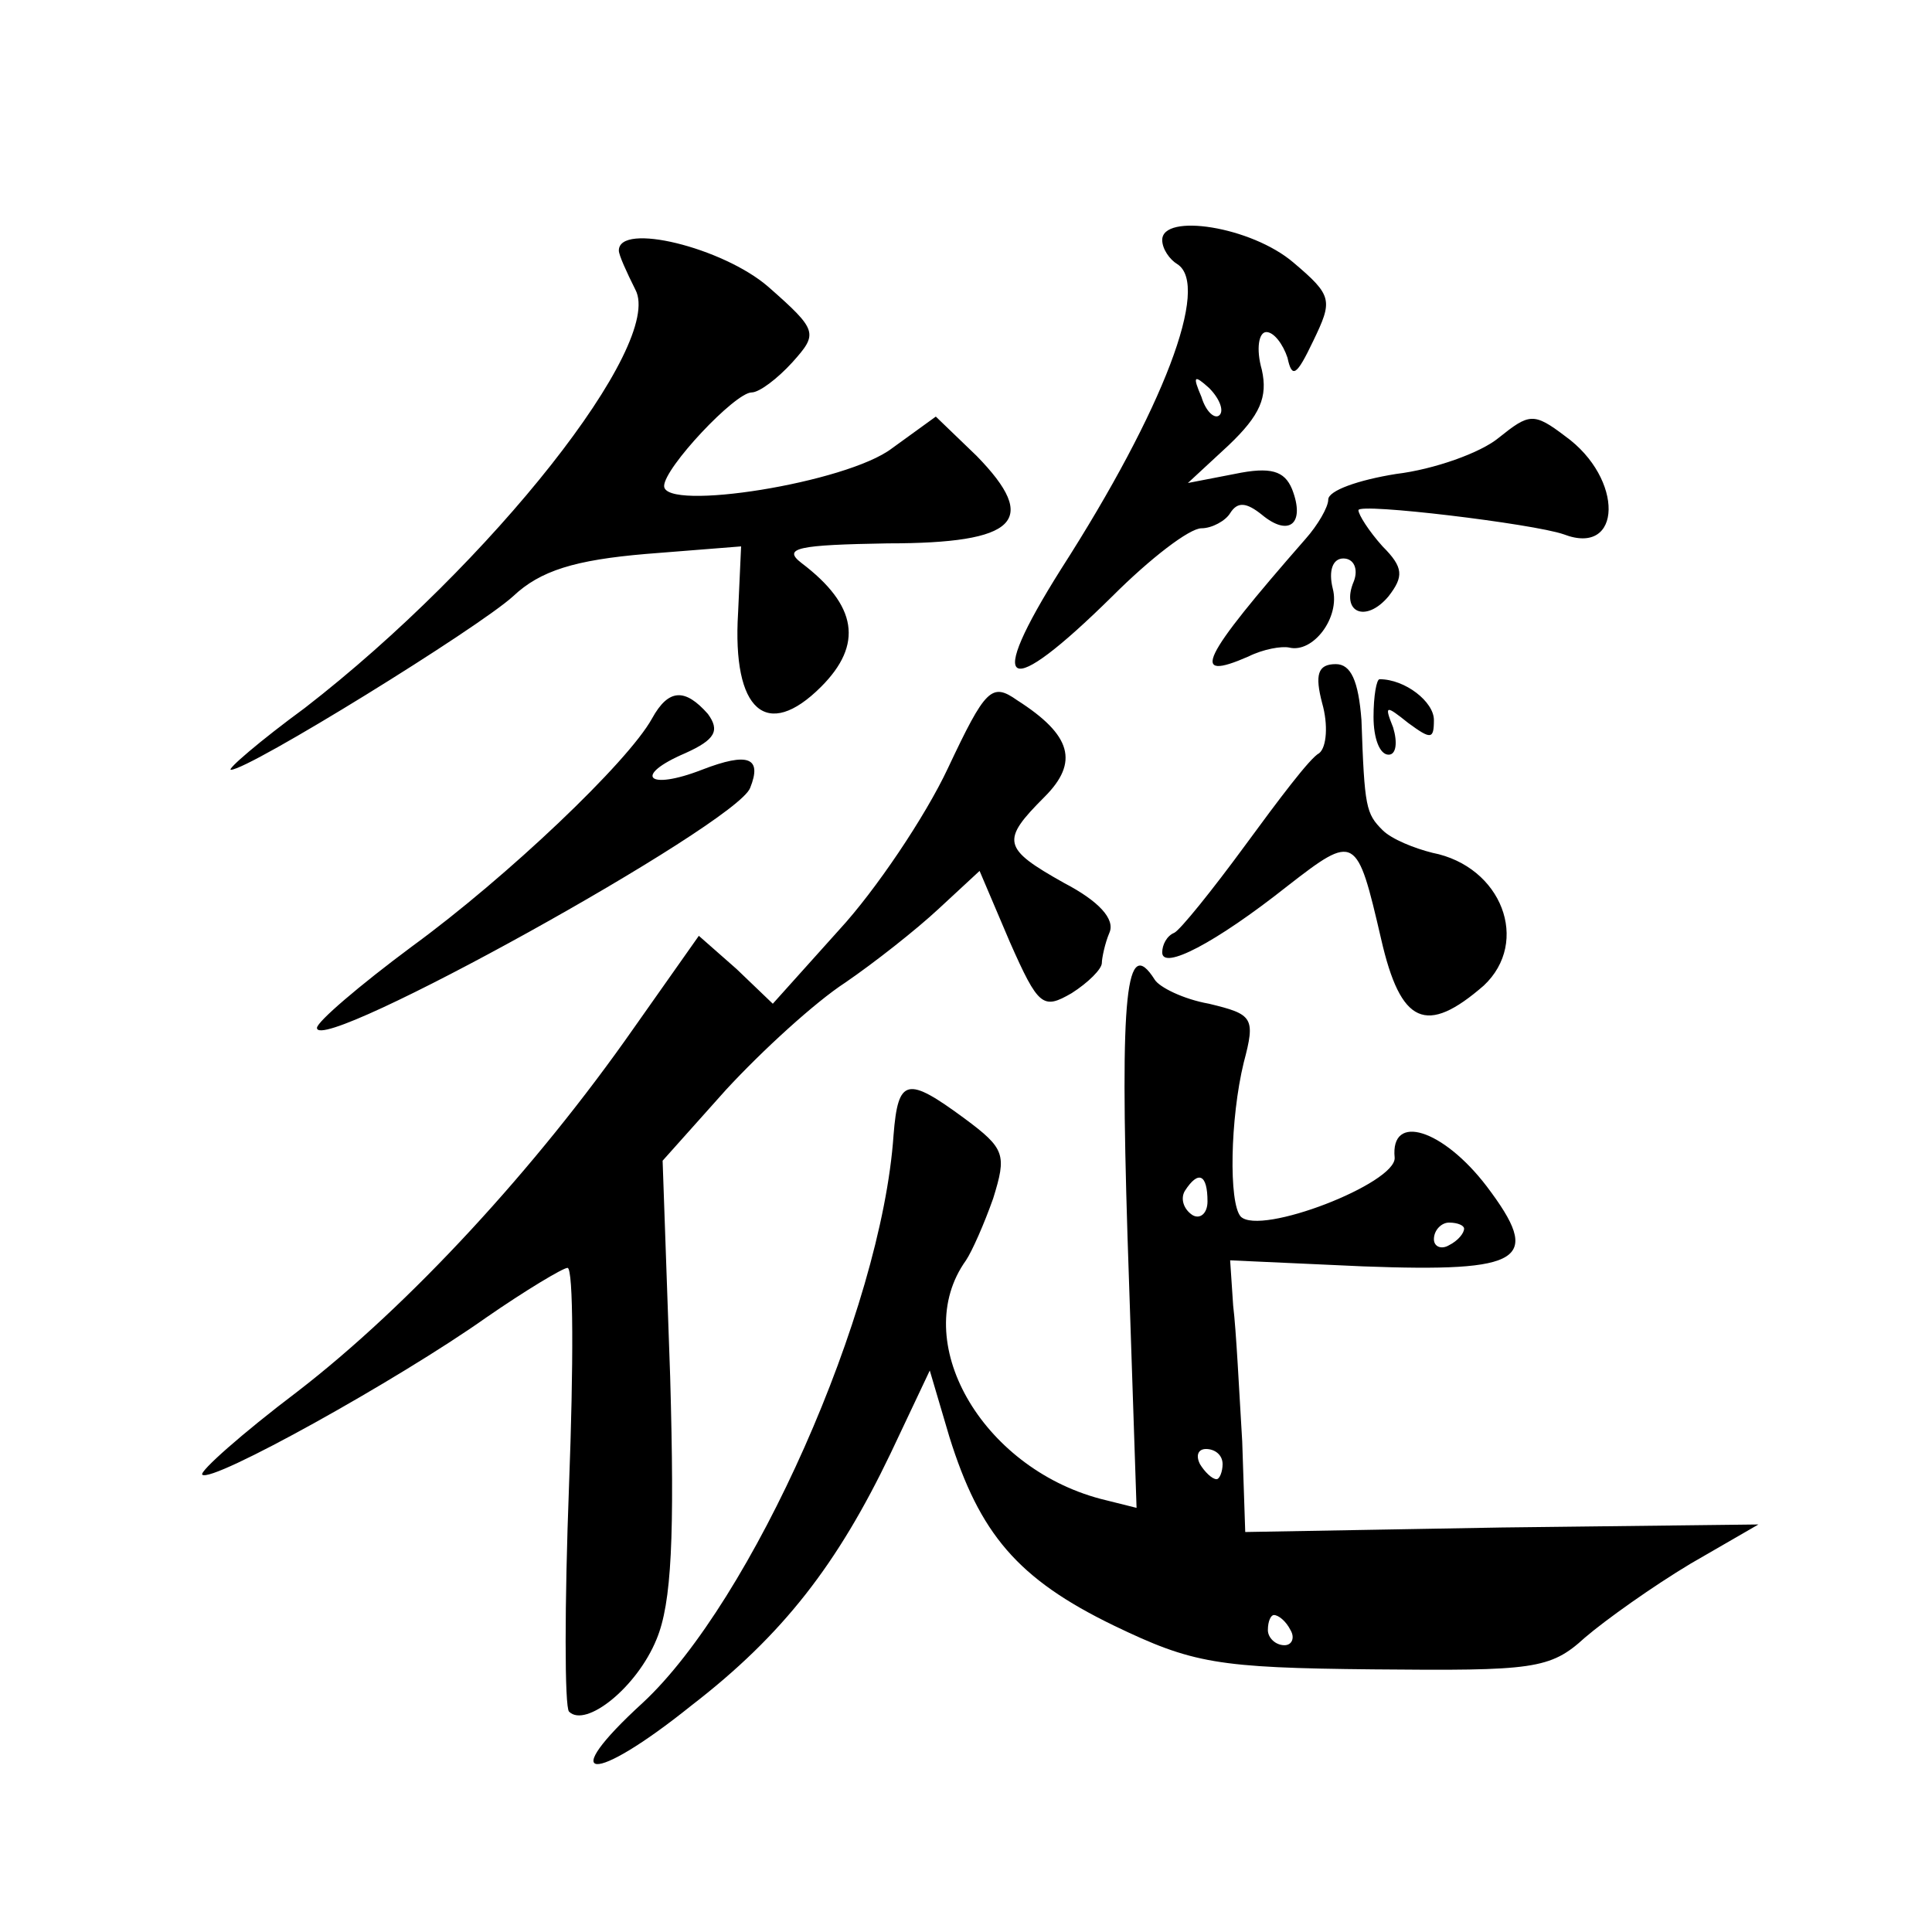 <?xml version="1.0" standalone="no"?>
<!DOCTYPE svg PUBLIC "-//W3C//DTD SVG 20010904//EN"
 "http://www.w3.org/TR/2001/REC-SVG-20010904/DTD/svg10.dtd">
<svg version="1.0" xmlns="http://www.w3.org/2000/svg"
 width="128pt" height="128pt" viewBox="0 0 128 128"
 preserveAspectRatio="xMidYMid meet">
<g transform="translate(0,128) scale(0.1,-0.1)"
fill="#0" stroke="none">
<path d="M770 1121 c0 -6 5 -13 10 -16 22 -14 -9 -96 -77 -202 -51 -81 -37 -88
34 -18 25 25 51 45 59 45 7 0 16 5 19 10 5 8 11 7 21 -1 18 -15 29 -6 20 17 -5
12 -14 15 -38 10 l-31 -6 27 25 c21 20 26 32 22 50 -4 14 -2 25 3 25 5 0 11 -8
14 -17 3 -14 6 -12 17 11 13 27 13 30 -13 52 -28 24 -87 33 -87 15z m38 -116 c-3
-3 -9 2 -12 12 -6 14 -5 15 5 6 7 -7 10 -15 7 -18z M410 1114 c0 -3 5 -14 11 -26
19 -36 -95 -181 -219 -277 -30 -22 -52 -41 -49 -41 12 0 164 94 187 115 18 17 41
24 88 28 l63 5 -2 -44 c-4 -65 19 -85 55 -49 28 28 24 54 -13 82 -13 10 -2 12 57
13 86 0 101 15 59 58 l-27 26 -29 -21 c-30 -23 -151 -42 -151 -25 0 12 47 62 58
62 5 0 17 9 27 20 17 19 17 21 -16 50 -30 26 -99 43 -99 24z M993 990 c-12 -10
-43 -21 -68 -24 -25 -4 -45 -11 -45 -17 0 -5 -7 -17 -15 -26 -70 -80 -77 -95 -38
-78 10 5 22 7 27 6 16 -4 34 20 29 39 -3 12 0 20 7 20 7 0 10 -7 7 -15 -9 -21 8
-28 23 -10 10 13 10 19 -4 33 -9 10 -16 21 -16 24 0 5 116 -9 136 -16 39 -15 40
37 1 65 -21 16 -24 15 -44 -1z M876 814 c4 -14 3 -29 -2 -33 -6 -3 -27 -31 -49
-61 -22 -30 -43 -56 -47 -58 -5 -2 -8 -8 -8 -13 0 -12 35 6 83 44 45 35 46 34 62
-35 13 -57 30 -64 68 -31 31 29 12 79 -34 88 -12 3 -27 9 -33 15 -11 11 -12 15
-14 73 -2 26 -7 37 -17 37 -12 0 -14 -7 -9 -26z M628 771 c-15 -32 -48 -81 -72
-107 l-44 -49 -24 23 -25 22 -43 -61 c-65 -93 -149 -184 -223 -241 -37 -28 -65
-53 -63 -55 6 -6 130 63 188 104 26 18 51 33 54 33 4 0 4 -65 1 -144 -3 -79 -3
-147 0 -150 11 -11 45 16 58 48 10 24 12 68 9 174 l-5 143 42 47 c24 26 59 58 79
71 19 13 47 35 62 49 l27 25 20 -47 c19 -43 22 -45 41 -34 11 7 20 16 20 20 0 3
2 13 5 20 4 9 -7 21 -30 33 -41 23 -42 28 -13 57 23 23 18 41 -18 64 -17 12 -21
8 -46 -45z M910 805 c0 -14 4 -25 10 -25 5 0 6 8 3 18 -6 15 -5 15 10 3 15 -11
17 -11 17 2 0 12 -19 27 -36 27 -2 0 -4 -11 -4 -25z M432 804 c-16 -29 -96 -105
-159 -151 -35 -26 -63 -50 -63 -54 0 -19 278 135 287 159 8 20 -1 24 -32 12 -36
-14 -46 -4 -11 11 20 9 23 15 15 26 -15 17 -26 17 -37 -3z M747 461 l6 -180 -24
6 c-79 21 -127 105 -89 158 4 6 12 24 18 41 9 29 8 33 -19 53 -38 28 -44 27 -47
-11 -8 -117 -94 -309 -166 -376 -58 -53 -34 -55 32 -2 61 47 97 94 132 167 l26
55 13 -44 c20 -64 45 -94 109 -125 52 -25 68 -28 172 -29 106 -1 117 0 140 21 14
12 45 34 70 49 l45 26 -170 -2 -170 -3 -2 60 c-2 33 -4 74 -6 90 l-2 30 88 -4 c107
-4 119 4 82 53 -29 38 -64 49 -61 19 1 -17 -89 -52 -102 -39 -8 9 -7 65 2 102 8
30 6 32 -23 39 -17 3 -33 11 -36 16 -19 30 -23 -9 -18 -170z m53 23 c0 -8 -5 -12
-10 -9 -6 4 -8 11 -5 16 9 14 15 11 15 -7z m170 -18 c0 -3 -4 -8 -10 -11 -5 -3
-10 -1 -10 4 0 6 5 11 10 11 6 0 10 -2 10 -4z m-160 -156 c0 -5 -2 -10 -4 -10 -3
0 -8 5 -11 10 -3 6 -1 10 4 10 6 0 11 -4 11 -10z m45 -110 c3 -5 1 -10 -4 -10 -6
0 -11 5 -11 10 0 6 2 10 4 10 3 0 8 -4 11 -10z"/>
</g>
</svg>
